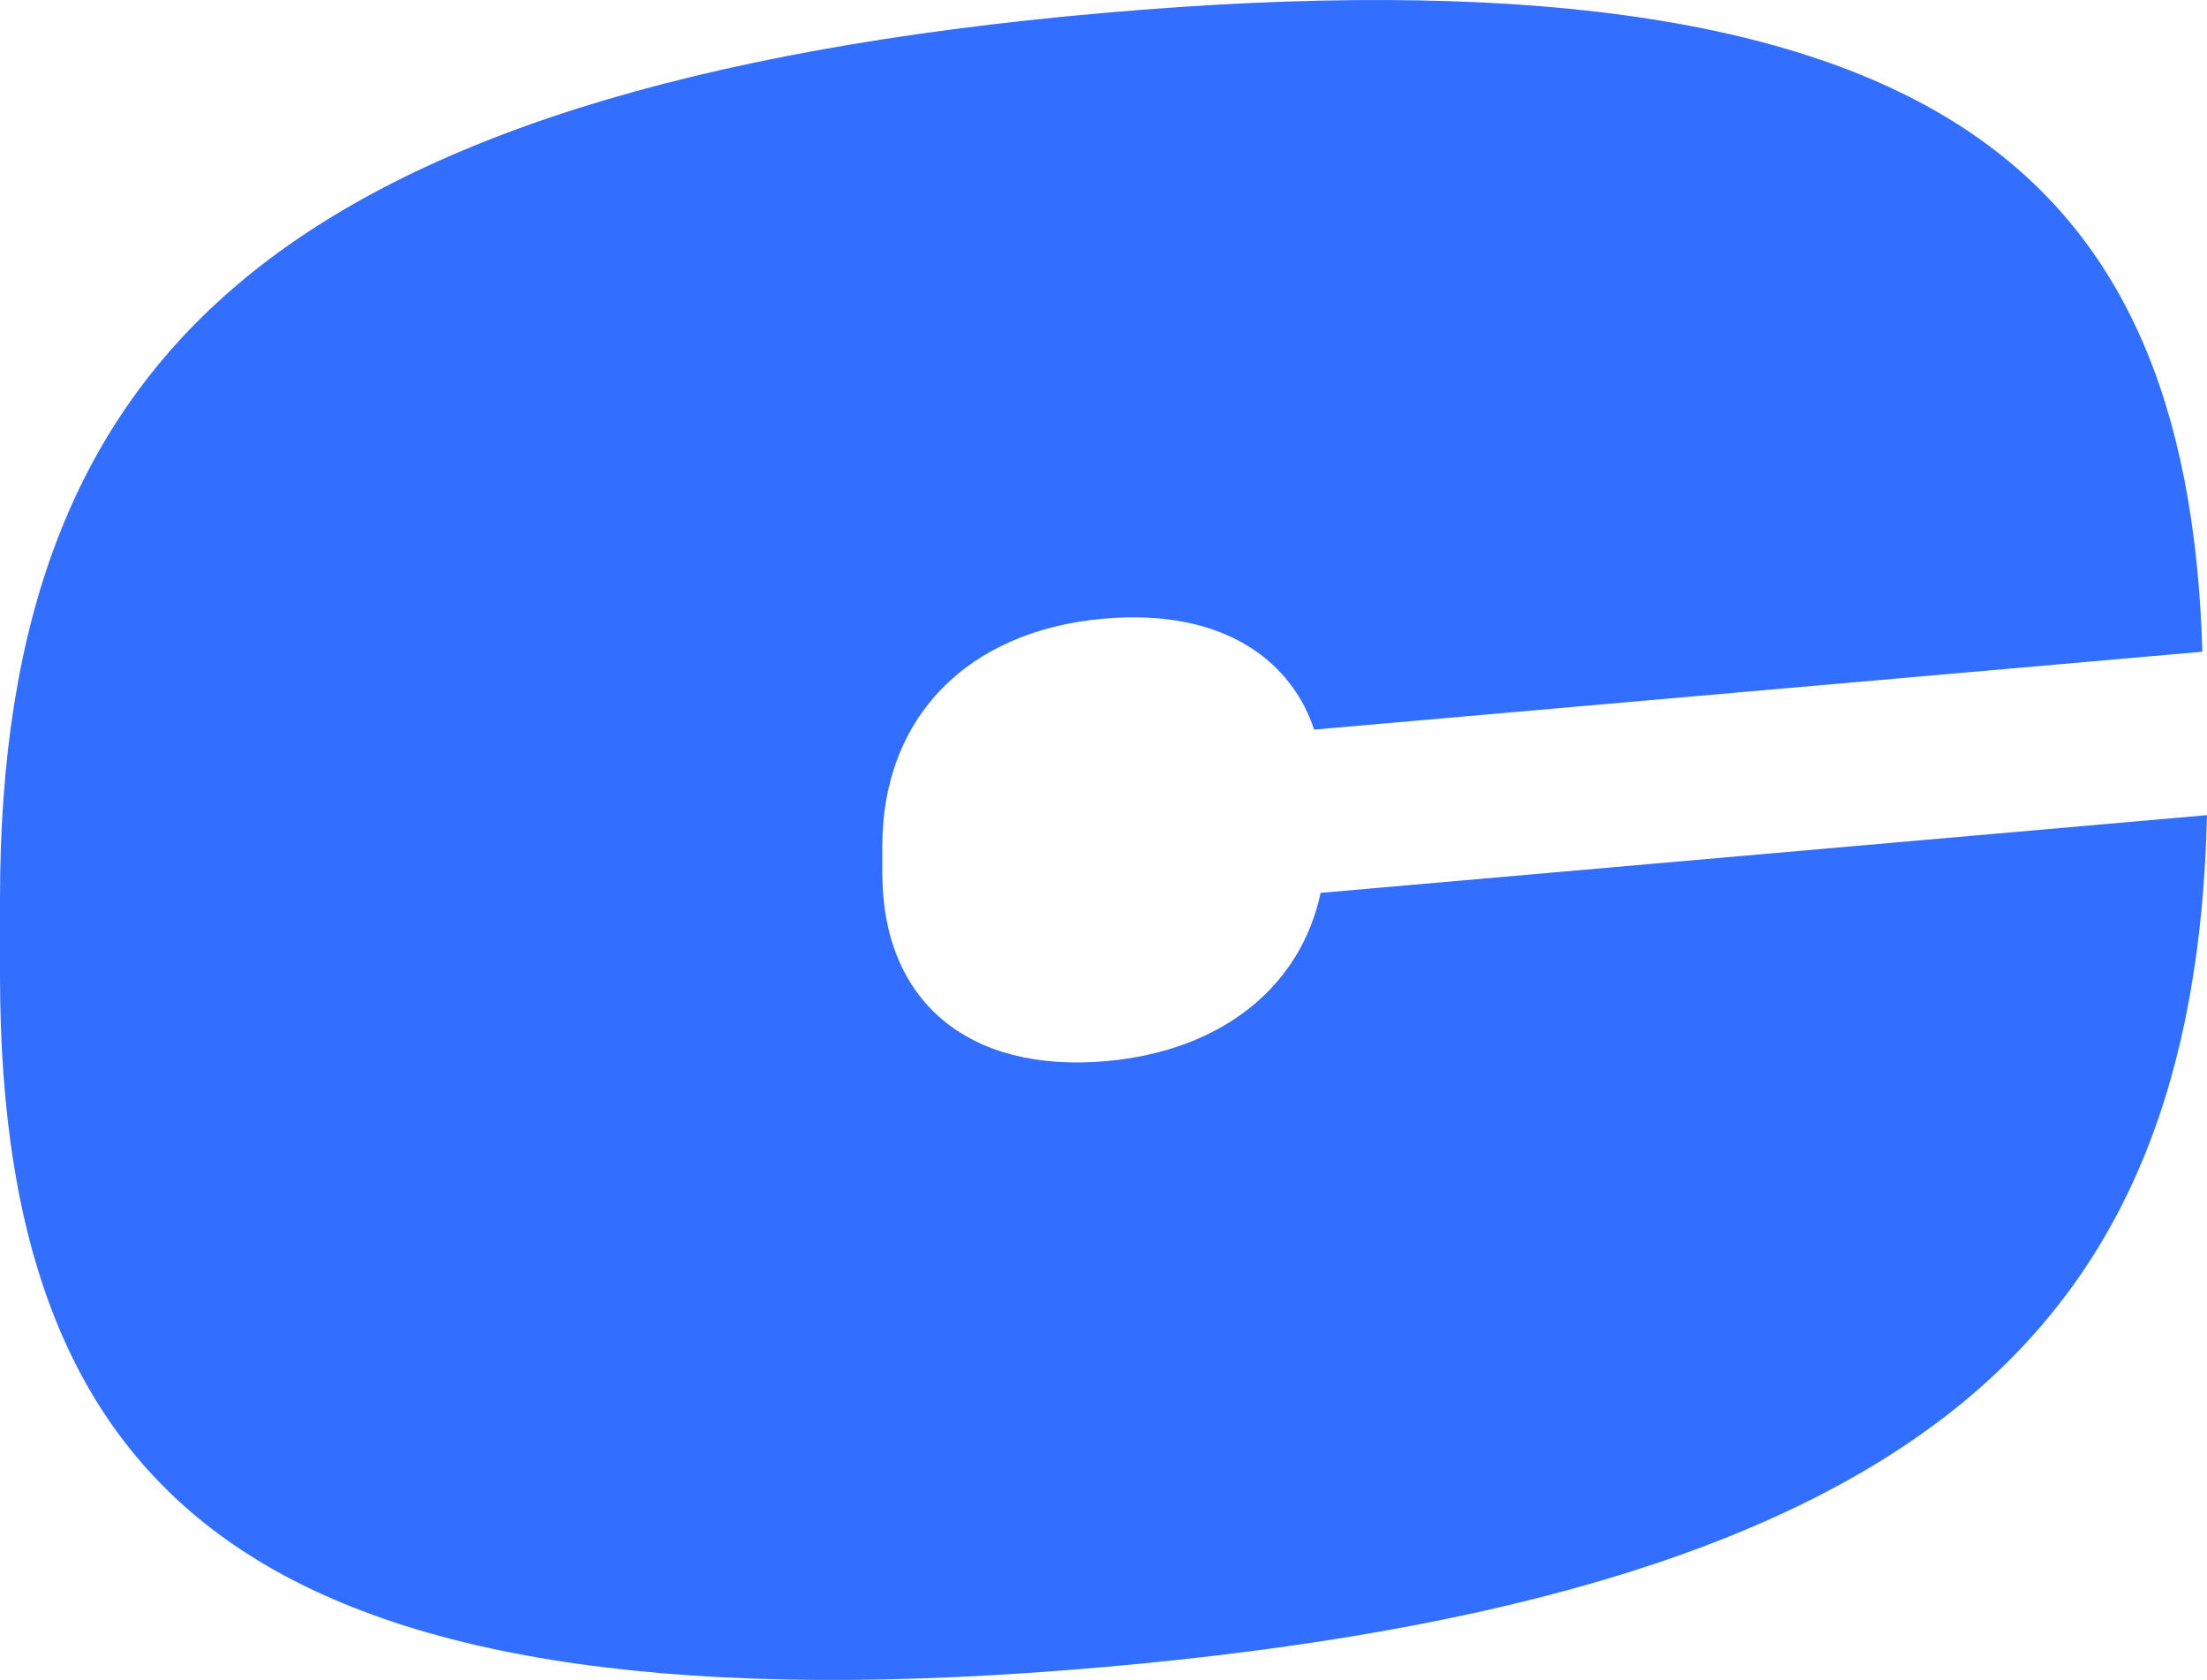 <?xml version="1.0" encoding="UTF-8"?>
<svg xmlns="http://www.w3.org/2000/svg" id="Laag_1" data-name="Laag 1" viewBox="0 0 1418.86 1080">
  <defs>
    <style>
      .cls-1 {
        fill: #326eff;
      }
    </style>
  </defs>
  <path class="cls-1" d="M849.02,574c-12.97,60.9-64.26,101.72-138.06,108.19-88.66,7.77-143.73-38.62-143.73-121.08v-17.21c0-82.46,54.52-138.47,142.29-146.17,81.24-7.12,122.17,30.89,135.29,71.32l571.07-50.07c-4.71-162.36-52.66-268.95-150.27-334.5C1154.9,10.13,973-14.78,709.53,8.32,443.93,31.6,260.92,89.46,150.03,185.2,47.67,273.56,0,398.33,0,577.85v48.75c0,179.52,47.67,295.93,150.03,366.35,110.89,76.29,293.91,102.07,559.5,78.78,264.71-23.21,447.23-80.41,558-174.86,99.12-84.53,147.34-203.18,151.34-372.83l-569.84,49.96Z"></path>
</svg>
